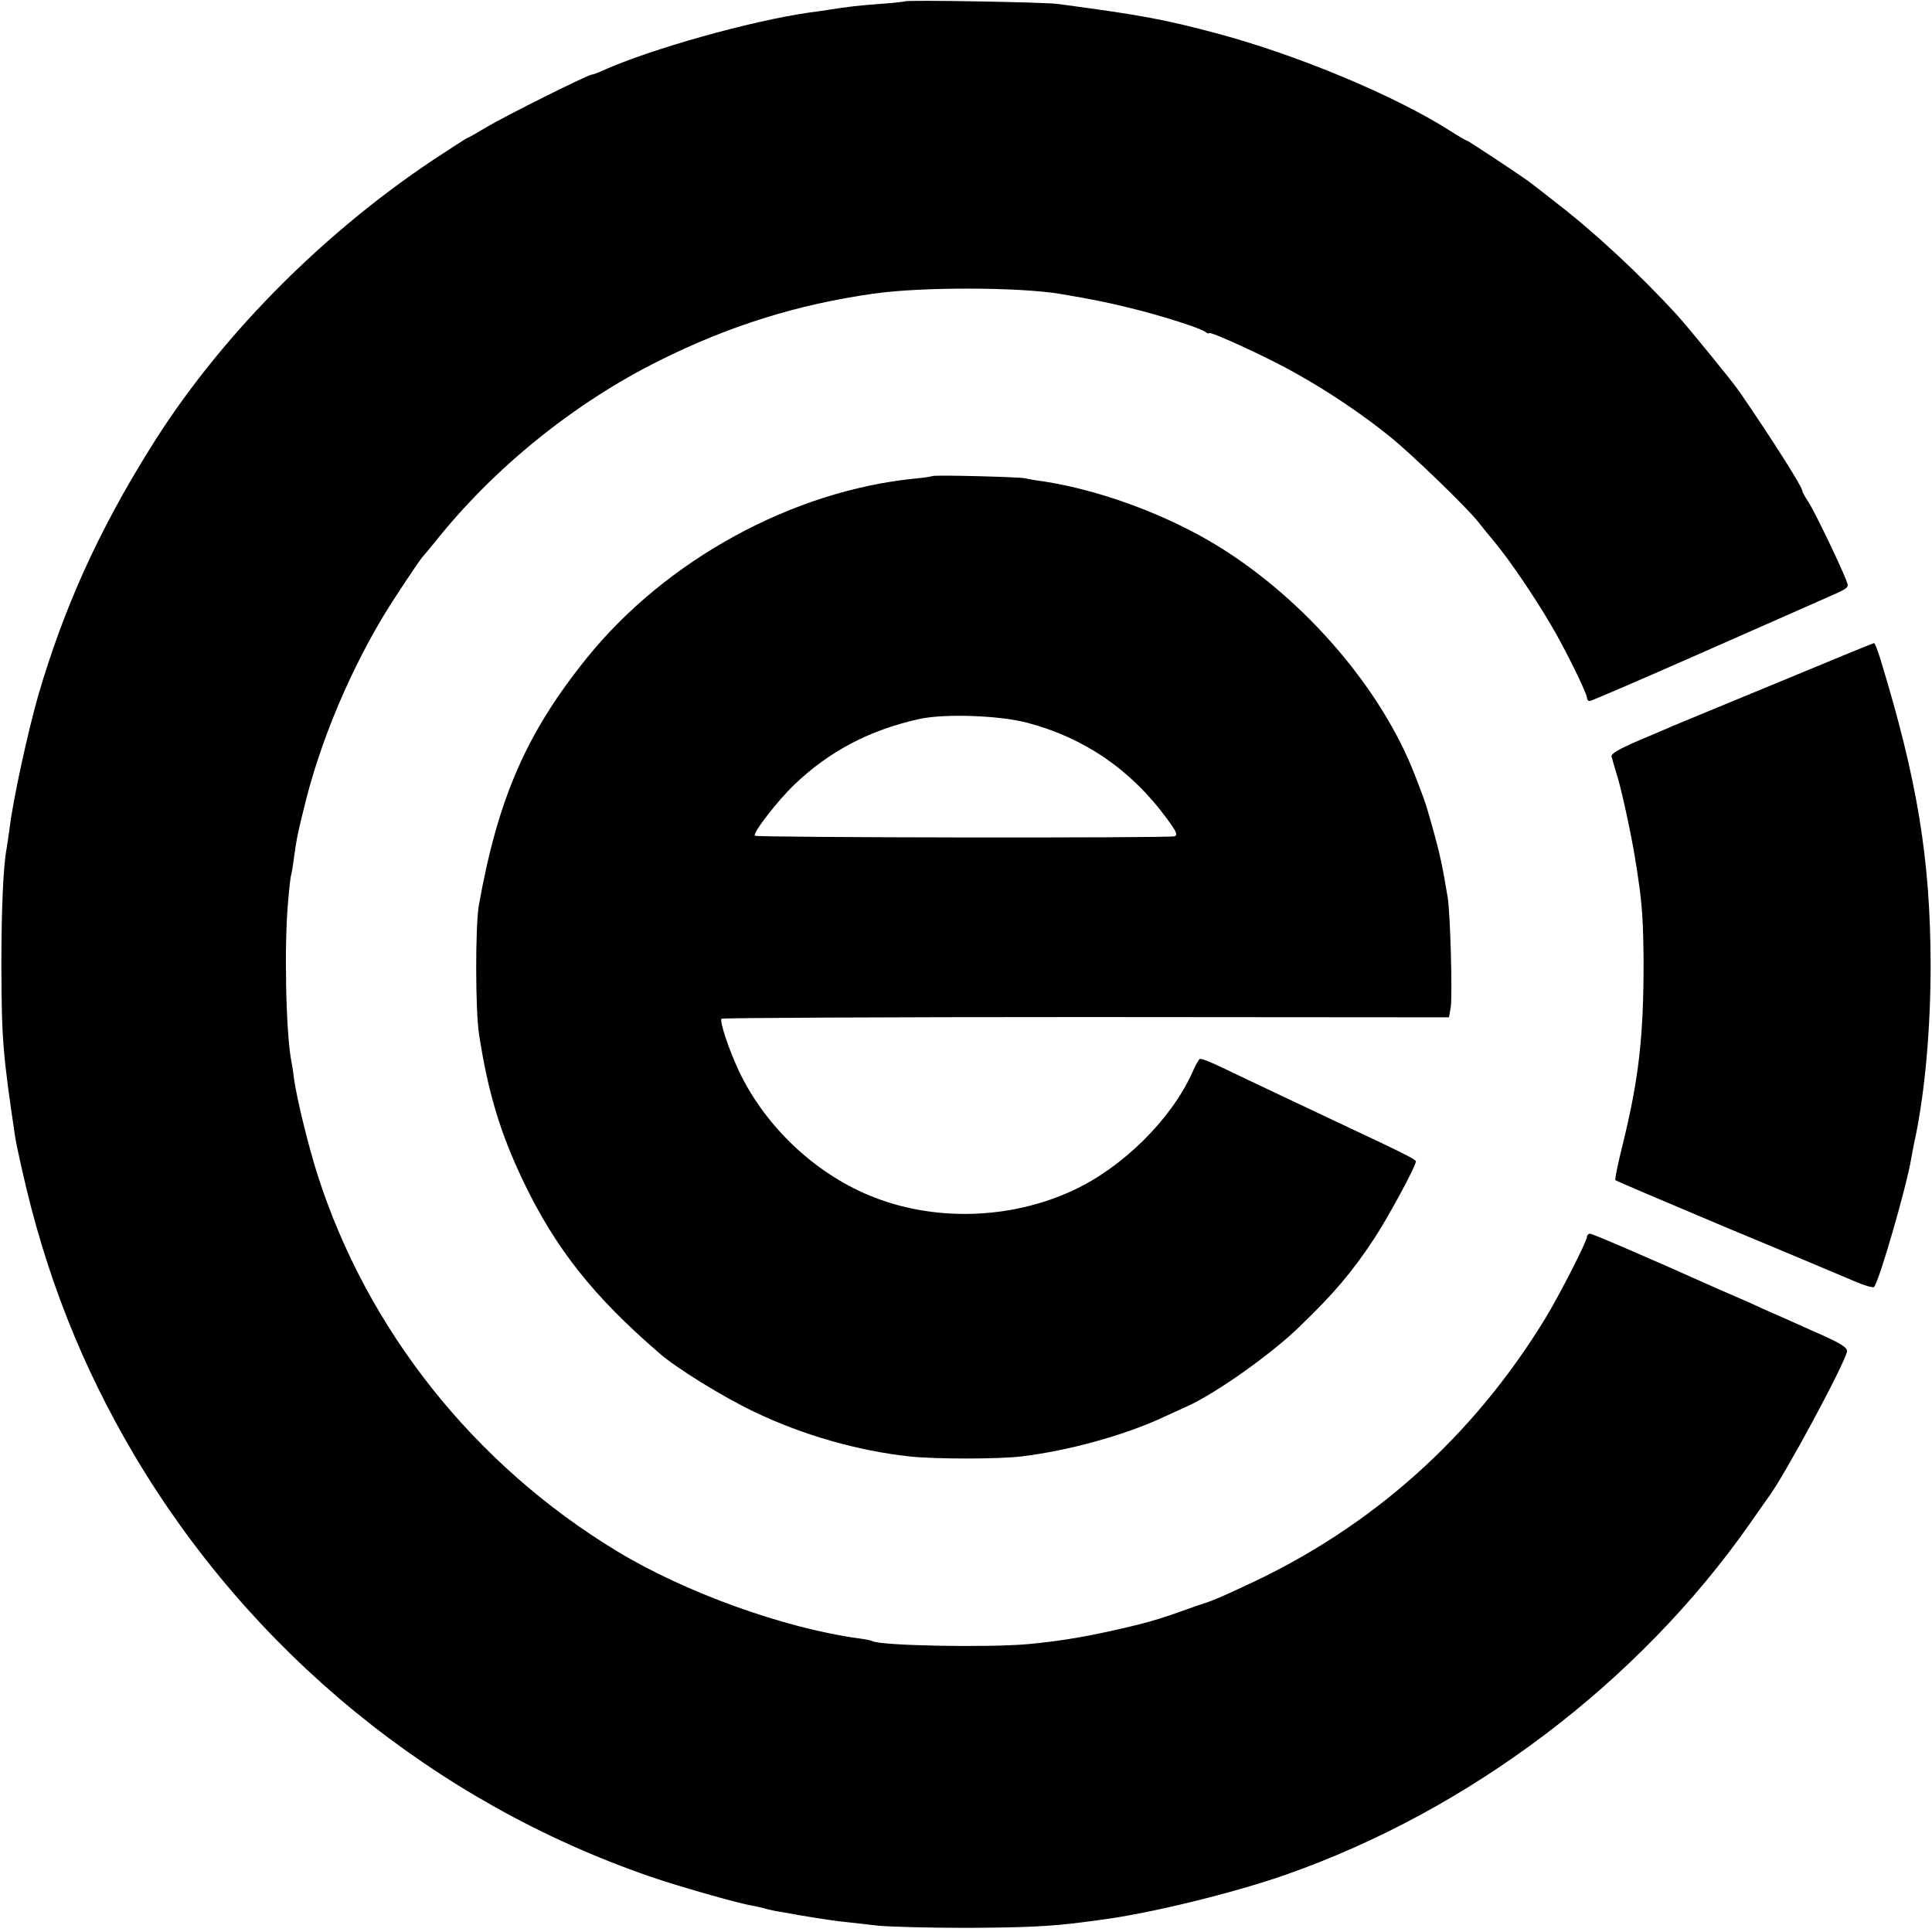 <?xml version="1.0" standalone="no"?>
<!DOCTYPE svg PUBLIC "-//W3C//DTD SVG 20010904//EN"
 "http://www.w3.org/TR/2001/REC-SVG-20010904/DTD/svg10.dtd">
<svg version="1.0" xmlns="http://www.w3.org/2000/svg"
 width="700pt" height="700pt" viewBox="0 0 700 700"
 preserveAspectRatio="xMidYMid meet">
<g transform="translate(0,700) scale(0.1,-0.1)"
fill="#000000" stroke="none">
<path d="M3278 6995 c-1 -1 -41 -6 -88 -9 -80 -6 -115 -10 -185 -21 -16 -3
-48 -7 -70 -10 -211 -30 -574 -131 -752 -211 -17 -8 -34 -14 -38 -14 -14 0
-318 -152 -381 -190 -37 -22 -68 -40 -71 -40 -2 0 -59 -37 -126 -81 -410 -274
-781 -652 -1024 -1045 -187 -300 -311 -575 -404 -892 -38 -133 -91 -375 -104
-481 -4 -30 -9 -63 -11 -75 -12 -62 -19 -217 -19 -426 1 -268 5 -317 50 -620
2 -14 13 -67 25 -119 84 -377 216 -711 407 -1034 423 -713 1088 -1257 1868
-1526 92 -32 318 -97 368 -105 15 -3 35 -7 45 -10 9 -3 28 -7 42 -10 14 -2 52
-9 85 -15 78 -13 143 -23 180 -26 17 -2 64 -7 105 -12 41 -4 185 -8 320 -8
212 1 304 5 420 20 14 2 48 6 75 10 174 23 474 96 665 163 666 234 1277 697
1679 1270 34 48 64 92 68 97 56 73 276 482 285 528 2 15 -21 30 -127 76 -71
32 -152 68 -180 80 -27 13 -63 29 -80 36 -16 7 -51 22 -76 33 -268 120 -459
202 -468 202 -6 0 -11 -5 -11 -11 0 -16 -100 -212 -150 -294 -264 -433 -632
-761 -1087 -970 -100 -47 -128 -58 -168 -70 -5 -2 -35 -12 -65 -23 -46 -17
-106 -36 -155 -48 -163 -40 -271 -59 -400 -71 -146 -13 -536 -6 -564 11 -3 2
-26 7 -51 10 -269 37 -628 166 -875 316 -518 314 -905 802 -1085 1365 -34 108
-74 271 -85 348 -3 27 -8 56 -10 65 -19 103 -26 417 -11 577 4 49 9 92 11 95
1 3 6 28 9 55 11 80 15 98 46 222 65 251 187 527 331 743 45 69 85 127 88 130
3 3 24 28 46 55 213 268 502 503 815 659 253 126 499 203 775 242 174 25 527
24 677 -1 118 -20 167 -30 253 -51 118 -29 255 -73 273 -87 6 -5 12 -7 12 -4
0 10 218 -90 314 -145 117 -65 242 -149 342 -230 75 -60 276 -254 319 -308 11
-14 38 -48 61 -75 56 -68 140 -192 201 -295 55 -93 133 -252 133 -269 0 -6 4
-11 10 -11 5 0 184 77 397 171 214 94 408 180 433 191 116 51 110 46 99 76
-21 55 -114 248 -136 282 -13 19 -23 38 -23 42 0 14 -106 181 -227 358 -27 39
-183 230 -227 279 -138 150 -298 299 -441 409 -44 35 -85 66 -90 70 -24 19
-225 152 -229 152 -3 0 -31 16 -62 36 -199 127 -555 276 -849 354 -189 50
-267 65 -575 106 -47 6 -546 15 -552 9z"/>
<path d="M3378 5275 c-1 -1 -30 -6 -63 -9 -444 -44 -902 -295 -1188 -649 -219
-271 -323 -509 -392 -897 -13 -73 -13 -385 1 -470 33 -211 76 -353 159 -528
117 -245 255 -419 494 -625 63 -55 230 -158 343 -212 177 -85 378 -142 564
-162 90 -10 321 -10 404 0 168 20 372 76 510 140 36 16 76 35 90 41 103 46
307 190 408 289 125 120 191 198 272 321 50 76 150 261 150 278 0 7 -43 29
-280 140 -212 100 -349 165 -420 199 -41 20 -78 35 -83 32 -4 -2 -17 -25 -28
-51 -76 -168 -252 -342 -429 -424 -230 -108 -511 -115 -741 -19 -202 84 -379
254 -472 451 -36 77 -70 178 -63 189 2 3 596 6 1320 6 l1316 -1 6 35 c7 37 -1
344 -11 401 -20 120 -28 154 -50 235 -32 113 -27 98 -68 205 -119 310 -394
632 -707 827 -186 116 -432 207 -640 239 -25 3 -54 8 -65 11 -23 5 -332 13
-337 8z m345 -894 c205 -54 375 -170 504 -346 35 -47 41 -60 29 -65 -20 -7
-1514 -5 -1521 2 -9 9 84 129 144 186 127 121 272 197 452 237 92 20 292 13
392 -14z"/>
<path d="M6439 4526 c-190 -78 -358 -148 -375 -155 -16 -7 -74 -32 -129 -55
-69 -30 -99 -47 -96 -57 2 -8 12 -43 23 -79 19 -66 52 -223 63 -295 4 -22 8
-51 10 -65 15 -97 19 -165 20 -305 0 -272 -17 -423 -76 -663 -17 -68 -29 -126
-26 -128 3 -3 182 -79 398 -170 217 -90 425 -178 463 -194 38 -17 73 -27 76
-23 19 21 119 368 135 467 3 17 9 51 15 76 35 170 55 395 55 625 -1 383 -48
669 -182 1107 -10 32 -20 58 -23 58 -3 0 -161 -65 -351 -144z"/>
</g>
</svg>
